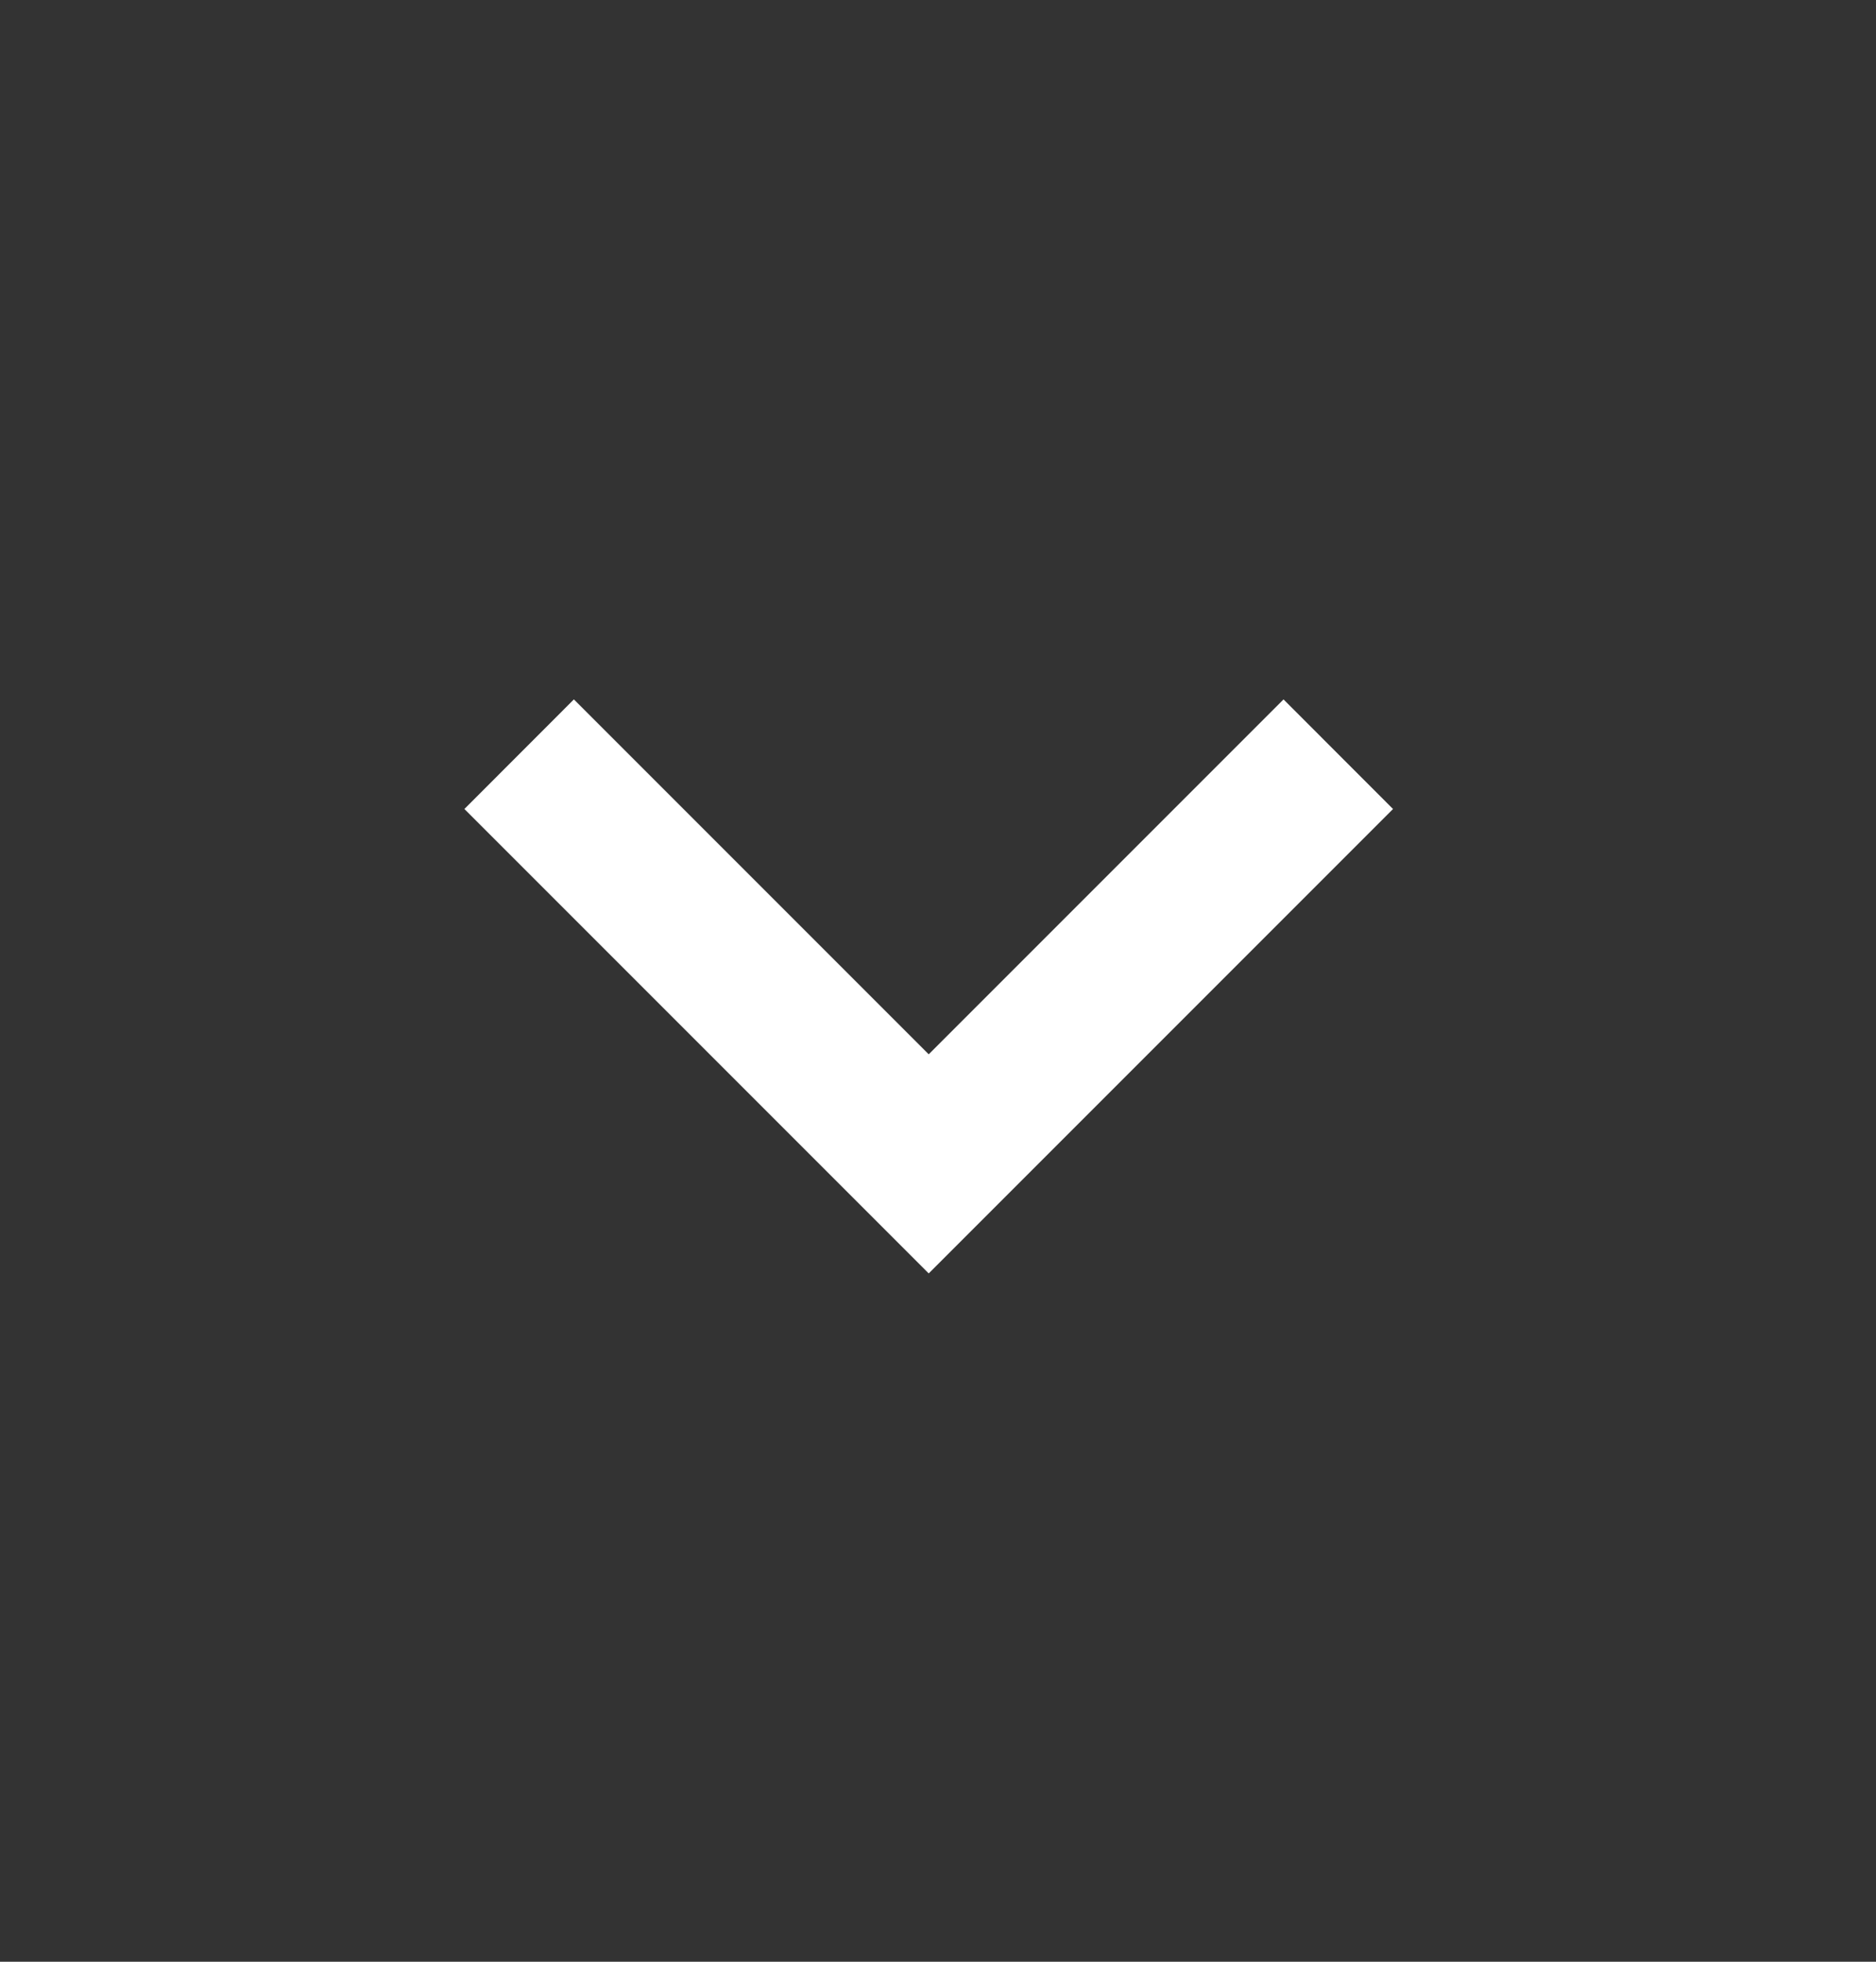 <svg width="22" height="23" viewBox="0 0 22 23" fill="none" xmlns="http://www.w3.org/2000/svg">
<rect x="0" y="0" width="22" height="23" fill="#333333" stroke="none"/>
<path d="M16.336 9.485L15.052 8.2L10.891 12.361L6.73 8.2L5.446 9.485L10.891 14.93L16.336 9.485Z" fill="white"/>
</svg>
